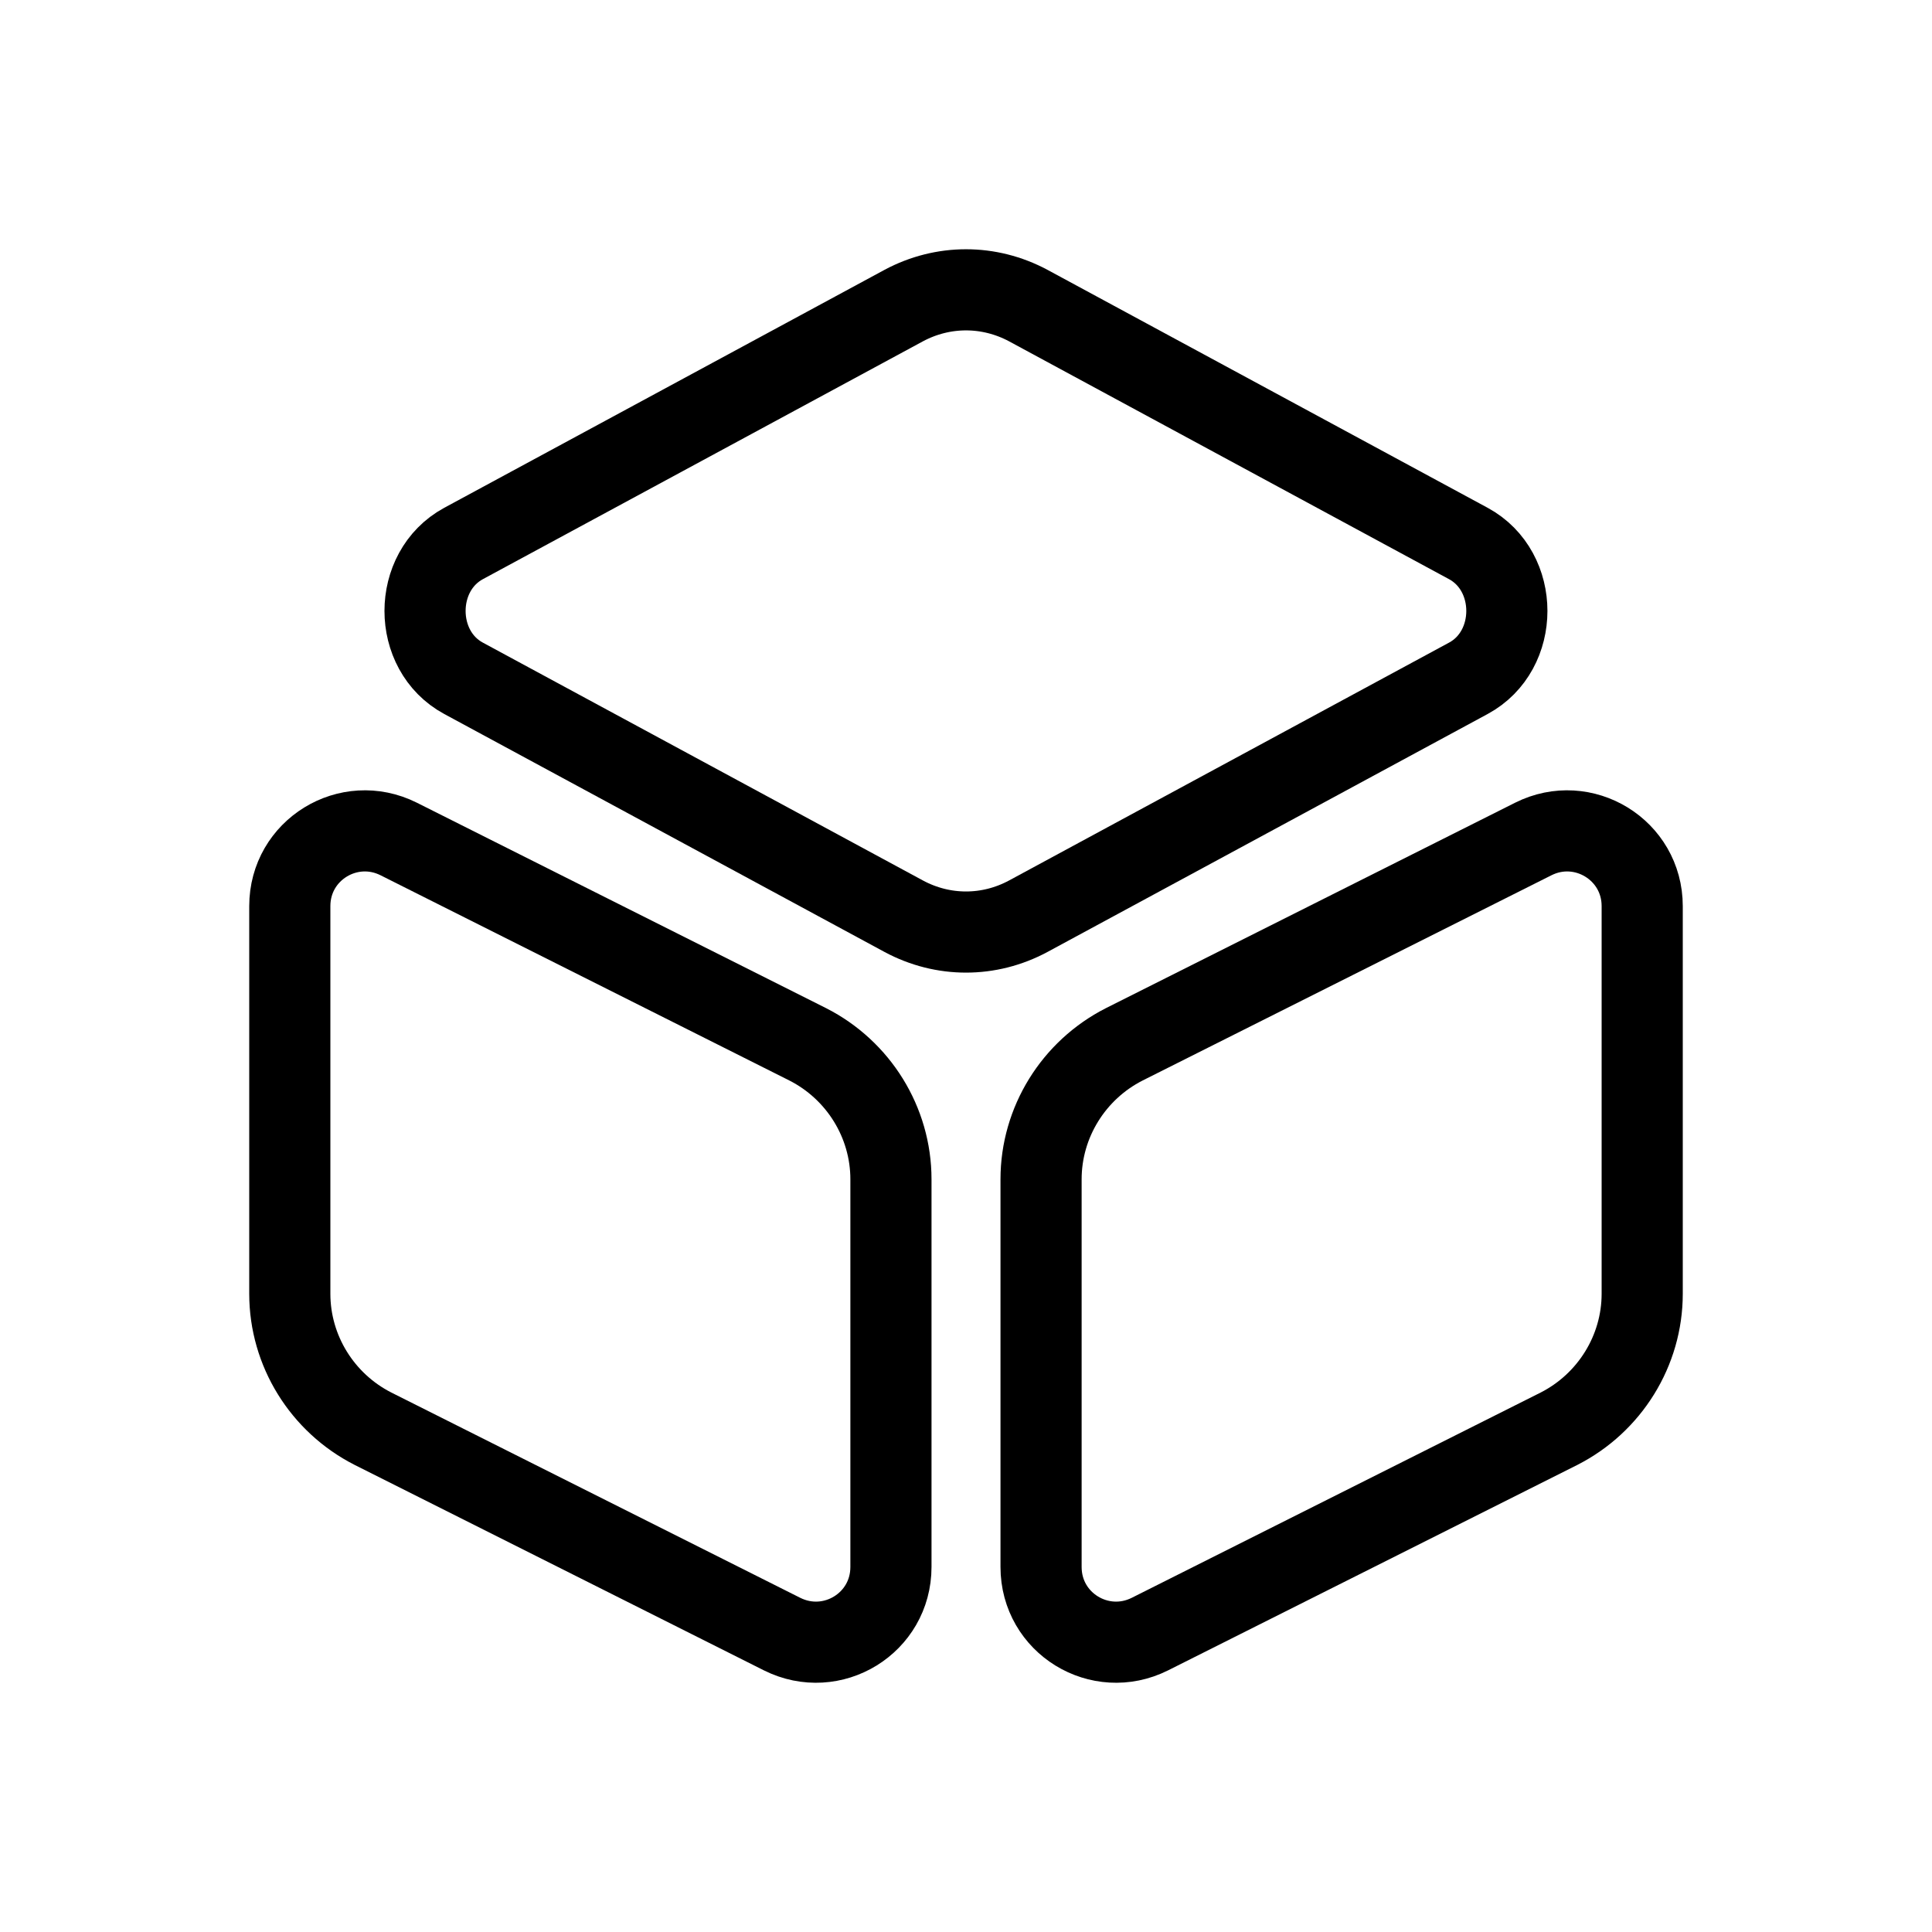 <svg width="20" height="20" viewBox="0 0 20 20" fill="none" xmlns="http://www.w3.org/2000/svg">
    <path d="M10.644 3.163L15.2 5.626C15.732 5.914 15.732 6.735 15.2 7.022L10.644 9.485C10.238 9.703 9.762 9.703 9.356 9.485L4.799 7.022C4.267 6.735 4.267 5.914 4.799 5.626L9.356 3.163C9.762 2.946 10.238 2.946 10.644 3.163Z" stroke="black" stroke-width="0.84" stroke-linecap="round" stroke-linejoin="round"/>
    <path d="M4.127 8.685L8.362 10.811C8.887 11.078 9.223 11.618 9.223 12.208V16.221C9.223 16.804 8.614 17.175 8.096 16.916L3.861 14.79C3.336 14.523 3 13.983 3 13.393V9.38C3 8.798 3.609 8.426 4.127 8.685Z" stroke="black" stroke-width="0.84" stroke-linecap="round" stroke-linejoin="round"/>
    <path d="M15.873 8.685L11.638 10.811C11.113 11.078 10.777 11.618 10.777 12.208V16.221C10.777 16.804 11.386 17.175 11.904 16.916L16.139 14.79C16.663 14.523 17 13.983 17 13.393V9.38C17 8.798 16.39 8.426 15.873 8.685Z" stroke="black" stroke-width="0.84" stroke-linecap="round" stroke-linejoin="round"/>
</svg>
